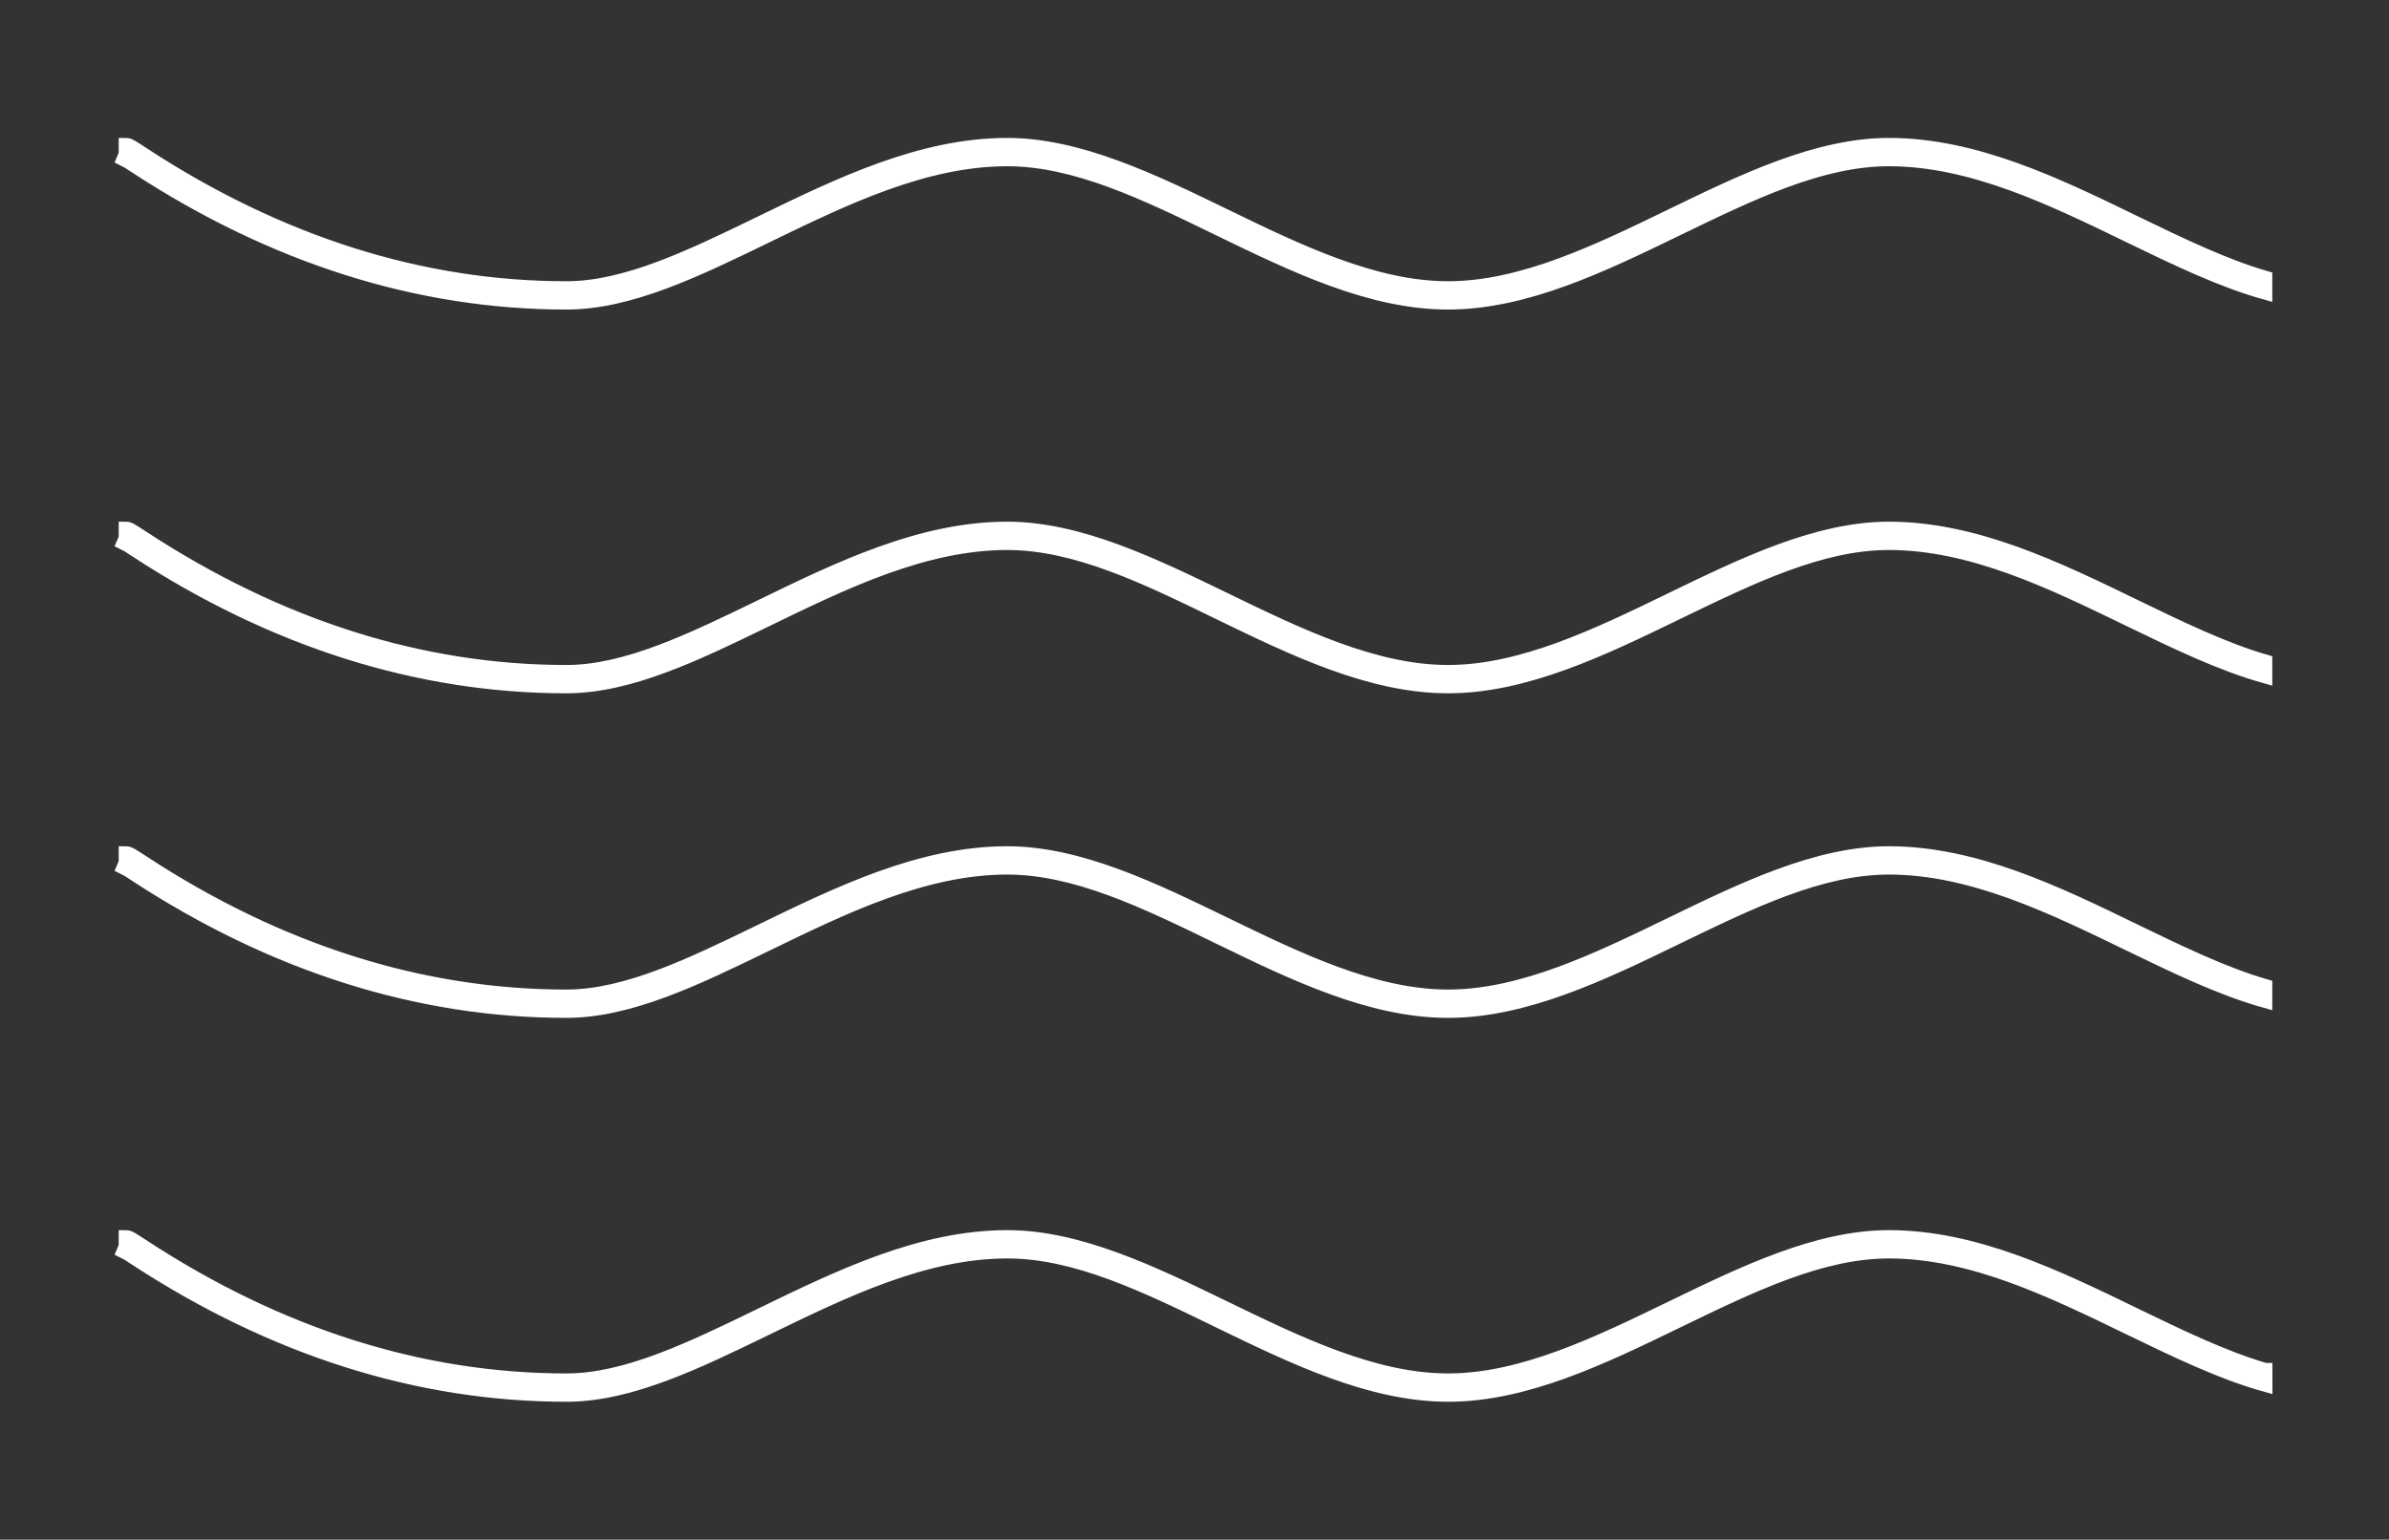 <svg xmlns="http://www.w3.org/2000/svg" xmlns:xlink="http://www.w3.org/1999/xlink" id="Layer_1" x="0px" y="0px" viewBox="0 0 168.66 108.73" style="enable-background:new 0 0 168.66 108.73;" xml:space="preserve">
<rect x="0" y="0" width="168.66" height="108.73" fill="#333333" stroke="none"/>
<style type="text/css">
	.st0{fill:#FFFFFF;stroke:#FFFFFF;stroke-miterlimit:10;}
</style>
<g>
	<path class="st0" d="M39.99,48.46c4.46,0,9.16-2.29,14.14-4.71c5.47-2.66,11.13-5.41,16.98-5.41c4.83,0,9.74,2.38,14.93,4.91   c5.27,2.56,10.72,5.21,16.19,5.21c5.46,0,10.92-2.65,16.19-5.21c5.2-2.52,10.11-4.91,14.93-4.91c5.85,0,11.5,2.75,16.98,5.41   c3.32,1.61,6.51,3.15,9.59,4.01v-1.04c-2.92-0.85-5.98-2.33-9.16-3.87c-5.57-2.71-11.34-5.51-17.41-5.51   c-5.06,0-10.3,2.55-15.37,5.01c-5.17,2.51-10.52,5.11-15.75,5.11c-5.23,0-10.58-2.6-15.75-5.11c-5.07-2.46-10.31-5.01-15.37-5.01   c-6.08,0-11.84,2.8-17.41,5.51c-4.88,2.37-9.48,4.61-13.71,4.61c-10.24,0-20.3-3.19-29.9-9.47c-0.84-0.55-0.99-0.65-1.21-0.65v0.65   l-0.14,0.33c0.09,0.04,0.44,0.27,0.81,0.51C19.31,45.22,29.56,48.46,39.99,48.46z"></path>
	<path class="st0" d="M39.99,21.36c4.46,0,9.16-2.29,14.14-4.71c5.47-2.66,11.13-5.41,16.98-5.41c4.83,0,9.74,2.38,14.93,4.91   c5.27,2.56,10.72,5.21,16.19,5.21c5.46,0,10.92-2.65,16.19-5.21c5.2-2.52,10.11-4.91,14.93-4.91c5.85,0,11.5,2.75,16.98,5.41   c3.32,1.61,6.51,3.15,9.59,4.01v-1.04c-2.92-0.85-5.98-2.33-9.16-3.87c-5.57-2.71-11.34-5.51-17.41-5.51   c-5.06,0-10.3,2.55-15.37,5.01c-5.17,2.51-10.52,5.11-15.75,5.11c-5.23,0-10.58-2.6-15.75-5.11c-5.07-2.46-10.31-5.01-15.37-5.01   c-6.08,0-11.84,2.8-17.41,5.51c-4.88,2.37-9.48,4.61-13.71,4.61c-10.24,0-20.3-3.19-29.9-9.47c-0.84-0.55-0.99-0.65-1.21-0.65v0.65   l-0.14,0.33c0.09,0.04,0.44,0.27,0.81,0.51C19.31,18.12,29.56,21.36,39.99,21.36z"></path>
	<path class="st0" d="M159.92,96.75c-2.92-0.85-5.98-2.33-9.16-3.87c-5.57-2.71-11.34-5.51-17.41-5.51c-5.06,0-10.3,2.55-15.37,5.01   c-5.17,2.51-10.52,5.11-15.75,5.11c-5.23,0-10.58-2.6-15.75-5.11c-5.07-2.46-10.31-5.01-15.37-5.01c-6.08,0-11.84,2.8-17.41,5.51   c-4.88,2.37-9.48,4.61-13.71,4.61c-10.24,0-20.3-3.19-29.9-9.47c-0.84-0.55-0.99-0.65-1.21-0.65v0.65l-0.14,0.33   c0.09,0.04,0.44,0.27,0.81,0.51c9.77,6.39,20.01,9.63,30.45,9.63c4.46,0,9.16-2.29,14.14-4.71c5.47-2.66,11.13-5.41,16.98-5.41   c4.83,0,9.74,2.38,14.93,4.91c5.27,2.56,10.72,5.21,16.19,5.21c5.46,0,10.92-2.65,16.19-5.21c5.2-2.52,10.11-4.91,14.93-4.91   c5.85,0,11.5,2.75,16.98,5.41c3.32,1.61,6.51,3.15,9.59,4.01V96.75z"></path>
	<path class="st0" d="M39.99,71.38c4.46,0,9.16-2.29,14.14-4.71c5.47-2.66,11.13-5.41,16.98-5.41c4.83,0,9.74,2.38,14.93,4.91   c5.27,2.56,10.72,5.21,16.19,5.21c5.46,0,10.92-2.65,16.19-5.21c5.2-2.52,10.11-4.91,14.93-4.91c5.85,0,11.5,2.75,16.98,5.41   c3.32,1.61,6.51,3.15,9.59,4.01v-1.04c-2.92-0.85-5.98-2.33-9.16-3.87c-5.57-2.71-11.34-5.51-17.41-5.51   c-5.06,0-10.3,2.55-15.37,5.01c-5.17,2.51-10.52,5.11-15.75,5.11c-5.23,0-10.58-2.6-15.75-5.11c-5.07-2.46-10.31-5.01-15.37-5.01   c-6.08,0-11.84,2.8-17.41,5.51c-4.88,2.37-9.48,4.61-13.71,4.61c-10.24,0-20.3-3.19-29.9-9.47c-0.84-0.55-0.99-0.65-1.21-0.65v0.65   l-0.14,0.33c0.09,0.04,0.44,0.27,0.81,0.51C19.31,68.14,29.56,71.38,39.99,71.38z"></path>
</g>
</svg>